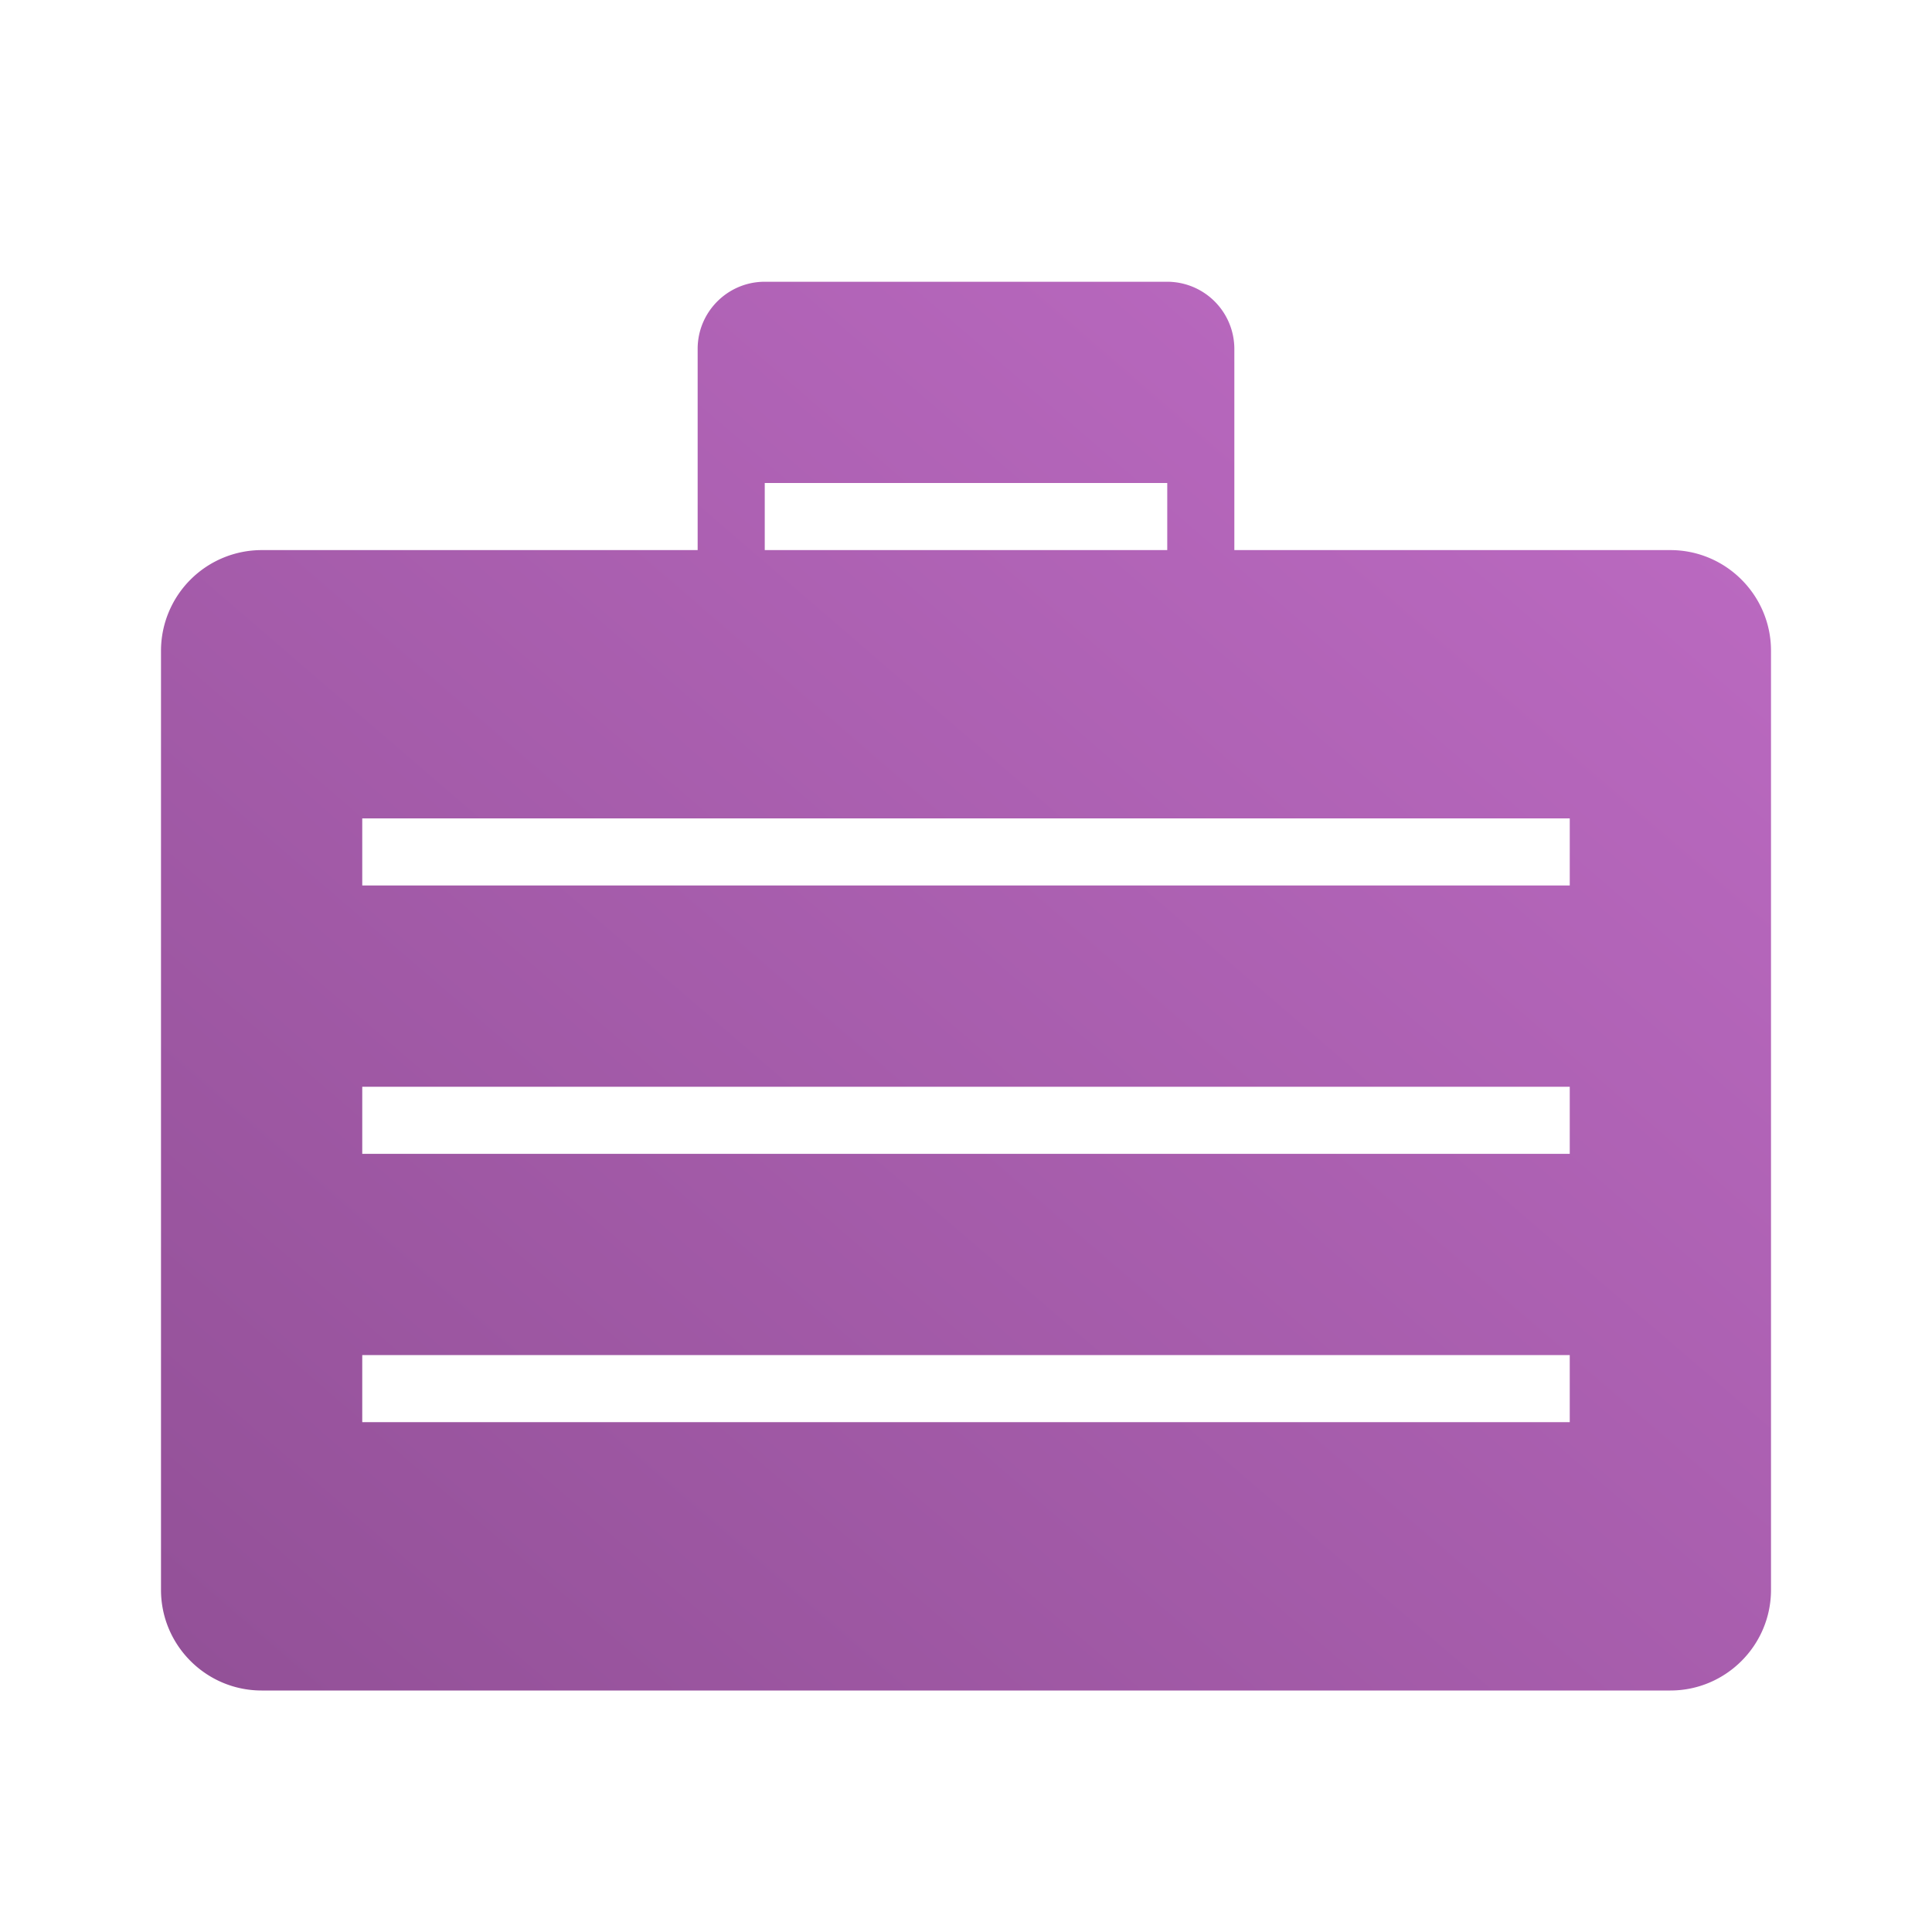 <?xml version="1.0" encoding="UTF-8"?> <svg xmlns="http://www.w3.org/2000/svg" width="48" height="48" viewBox="0 0 48 48"><title>industry-purple</title><defs><linearGradient x1="0%" y1="100%" y2="0%" id="a"><stop stop-color="#925097" offset="0%"></stop><stop stop-color="#BF6CC5" offset="100%"></stop></linearGradient></defs><path d="M41.5 13.667H30.667v-5A1.67 1.67 0 0 0 29 7H19c-.92 0-1.667.748-1.667 1.667v5H6.5a2.503 2.503 0 0 0-2.5 2.5V39.5C4 40.878 5.122 42 6.5 42h35c1.377 0 2.5-1.122 2.5-2.5V16.167c0-1.379-1.123-2.5-2.5-2.5zM19 12h10v1.667H19V12zm20 23.333H9v-1.666h30v1.666zm0-6.666H9V27h30v1.667zM39 22H9v-1.667h30V22z" fill="url(#a)" fill-rule="evenodd"></path></svg> 